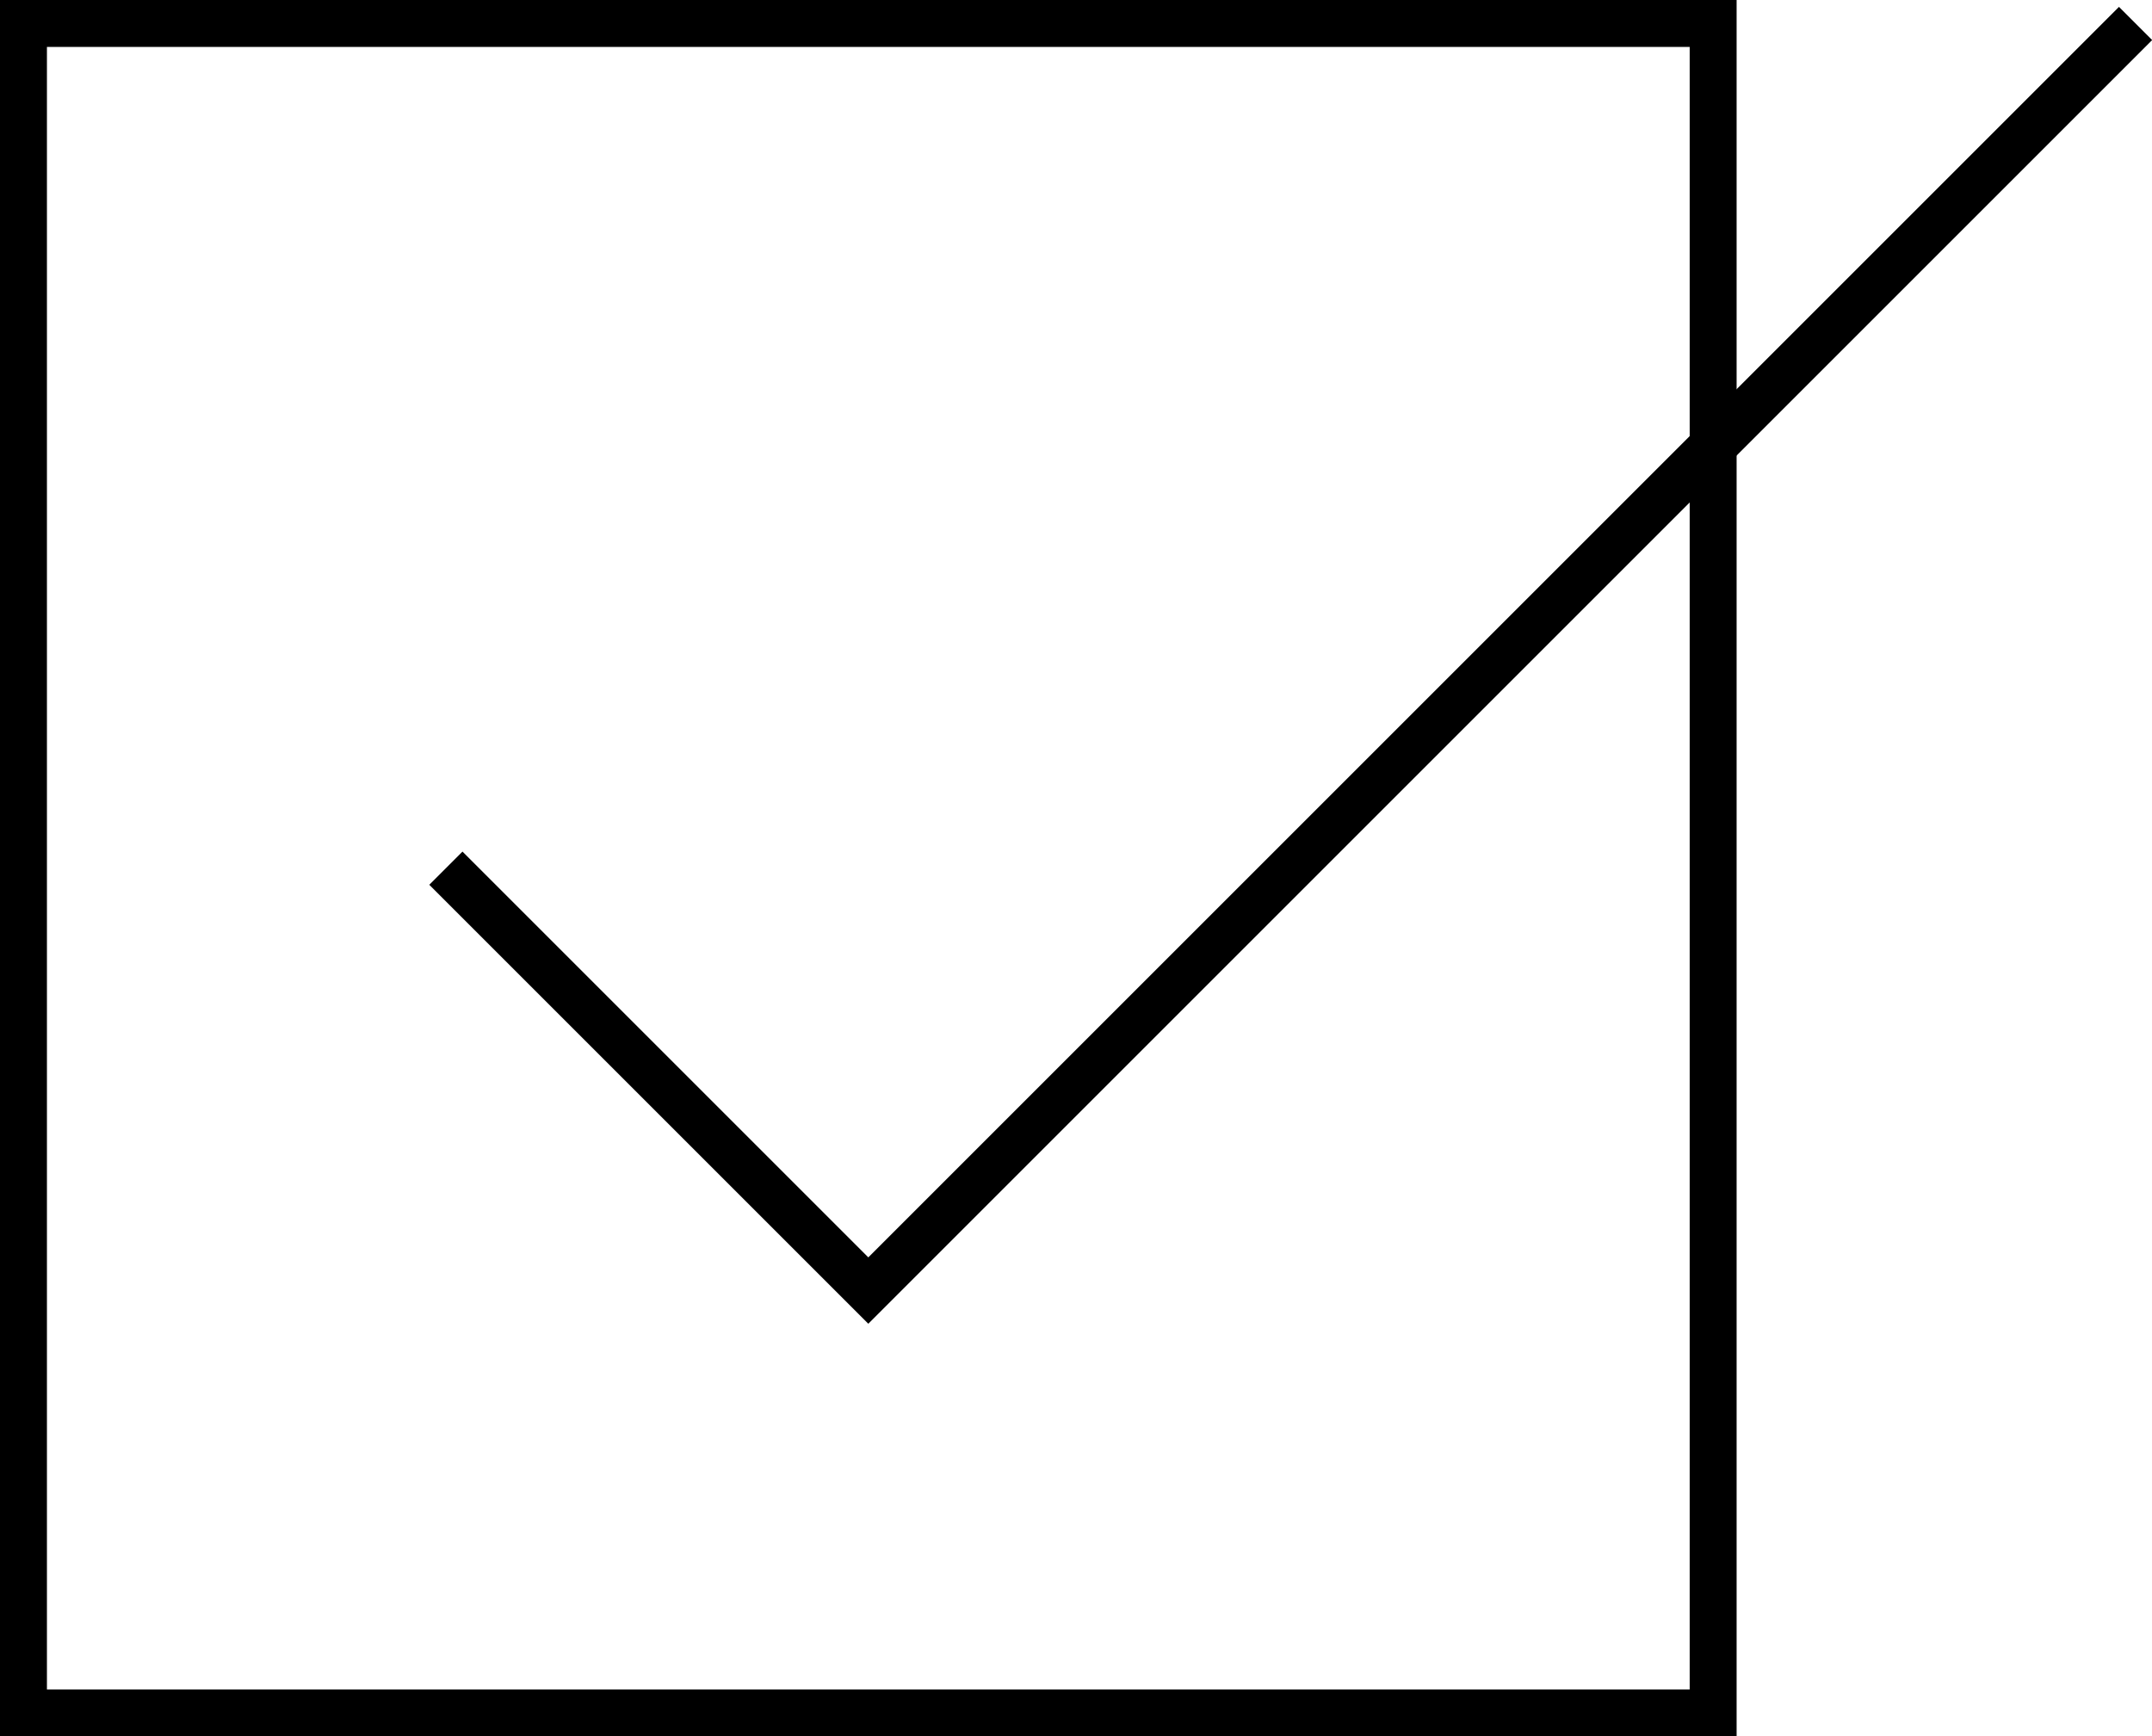 <svg xmlns="http://www.w3.org/2000/svg" viewBox="0 0 45.85 37">
  <g fill="none" stroke="#000" stroke-miterlimit="10">
    <path d="M.5.5h36v36H.5z"/>
    <path d="m9.5 18.5 9 9 27-27"/>
  </g>
</svg>
